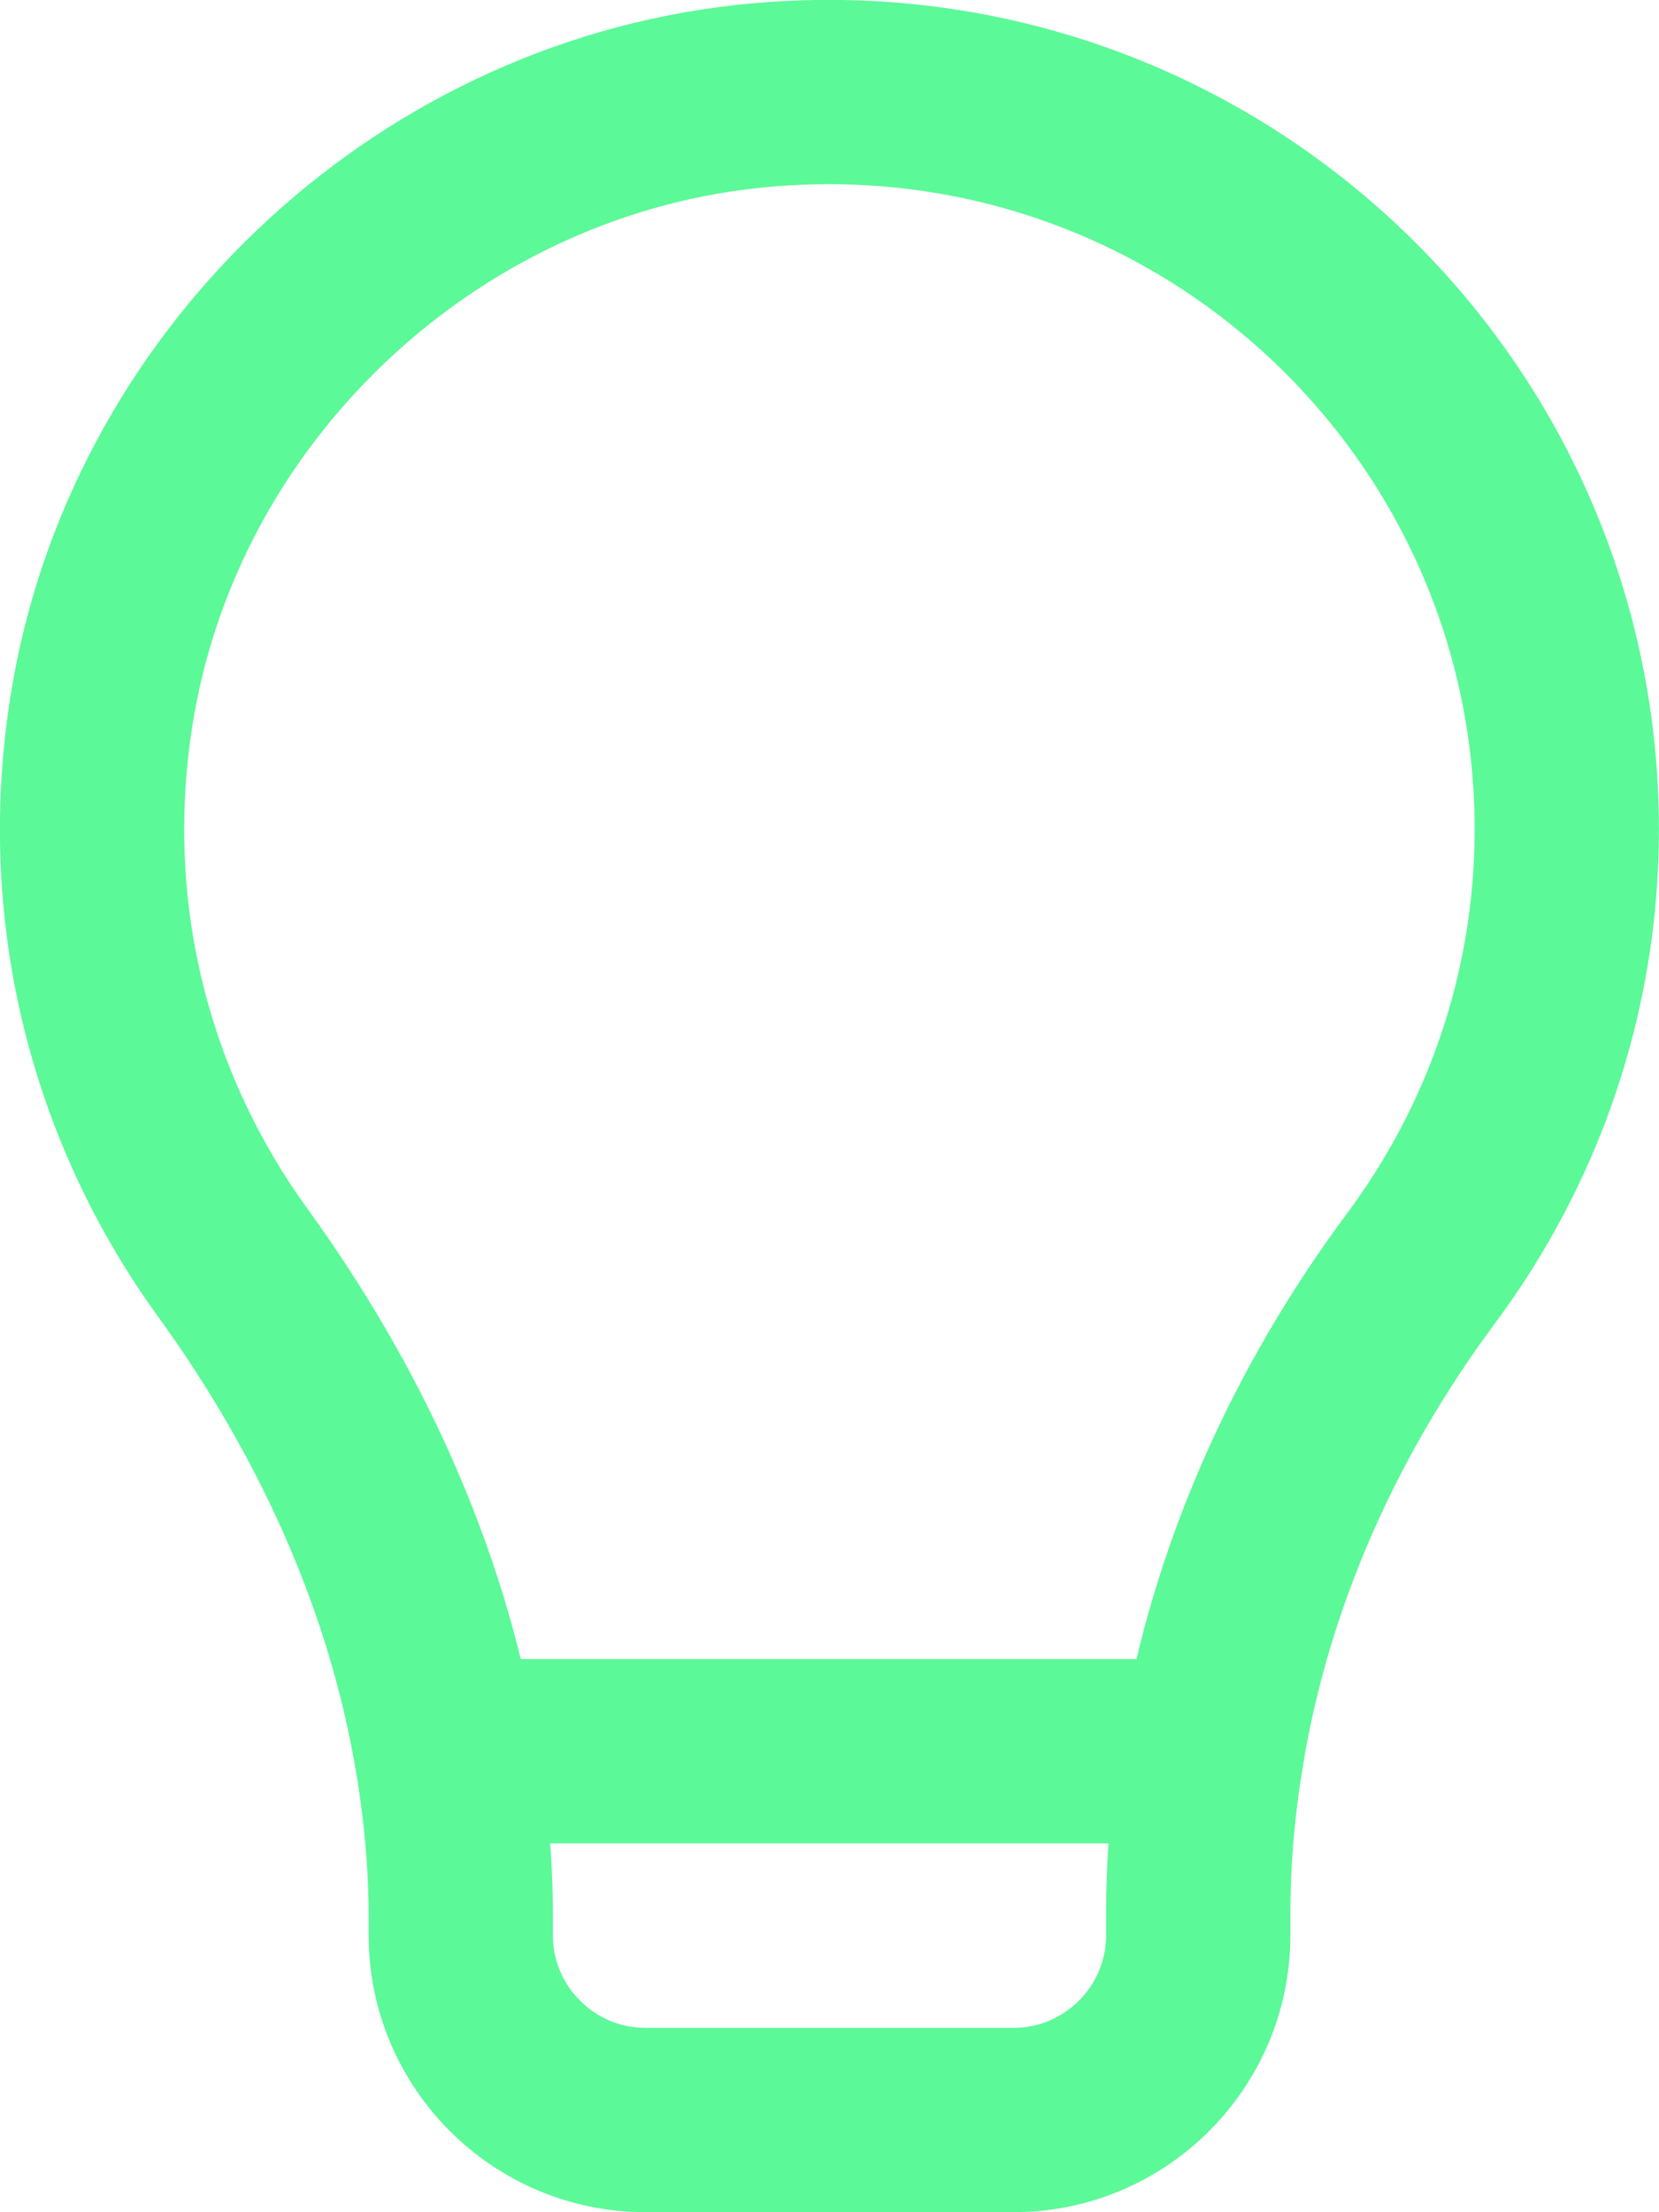 <svg width="12" height="16" viewBox="0 0 12 16" fill="none" xmlns="http://www.w3.org/2000/svg">
<g clip-path="url(#clip0_4289_5371)">
<path d="M8.766 12.666C8.973 11.406 9.506 10.213 10.279 9.173C10.939 8.286 11.333 7.186 11.333 5.999C11.333 2.853 8.606 0.346 5.393 0.699C3.046 0.959 1.099 2.813 0.733 5.146C0.499 6.639 0.893 8.039 1.679 9.126C2.453 10.193 3.006 11.393 3.226 12.666" stroke="#5CF998" stroke-width="1.333" stroke-linecap="round" stroke-linejoin="round"/>
<path d="M3.227 12.666C3.293 13.059 3.333 13.459 3.333 13.866V13.999C3.333 14.733 3.933 15.333 4.667 15.333H7.333C8.067 15.333 8.667 14.733 8.667 13.999V13.866C8.667 13.459 8.7 13.059 8.767 12.666H3.227Z" stroke="#5CF998" stroke-width="1.333" stroke-linecap="round" stroke-linejoin="round"/>
</g>
<defs>
<clipPath id="clip0_4289_5371">
<rect width="12" height="16" fill="white"/>
</clipPath>
</defs>
</svg>
